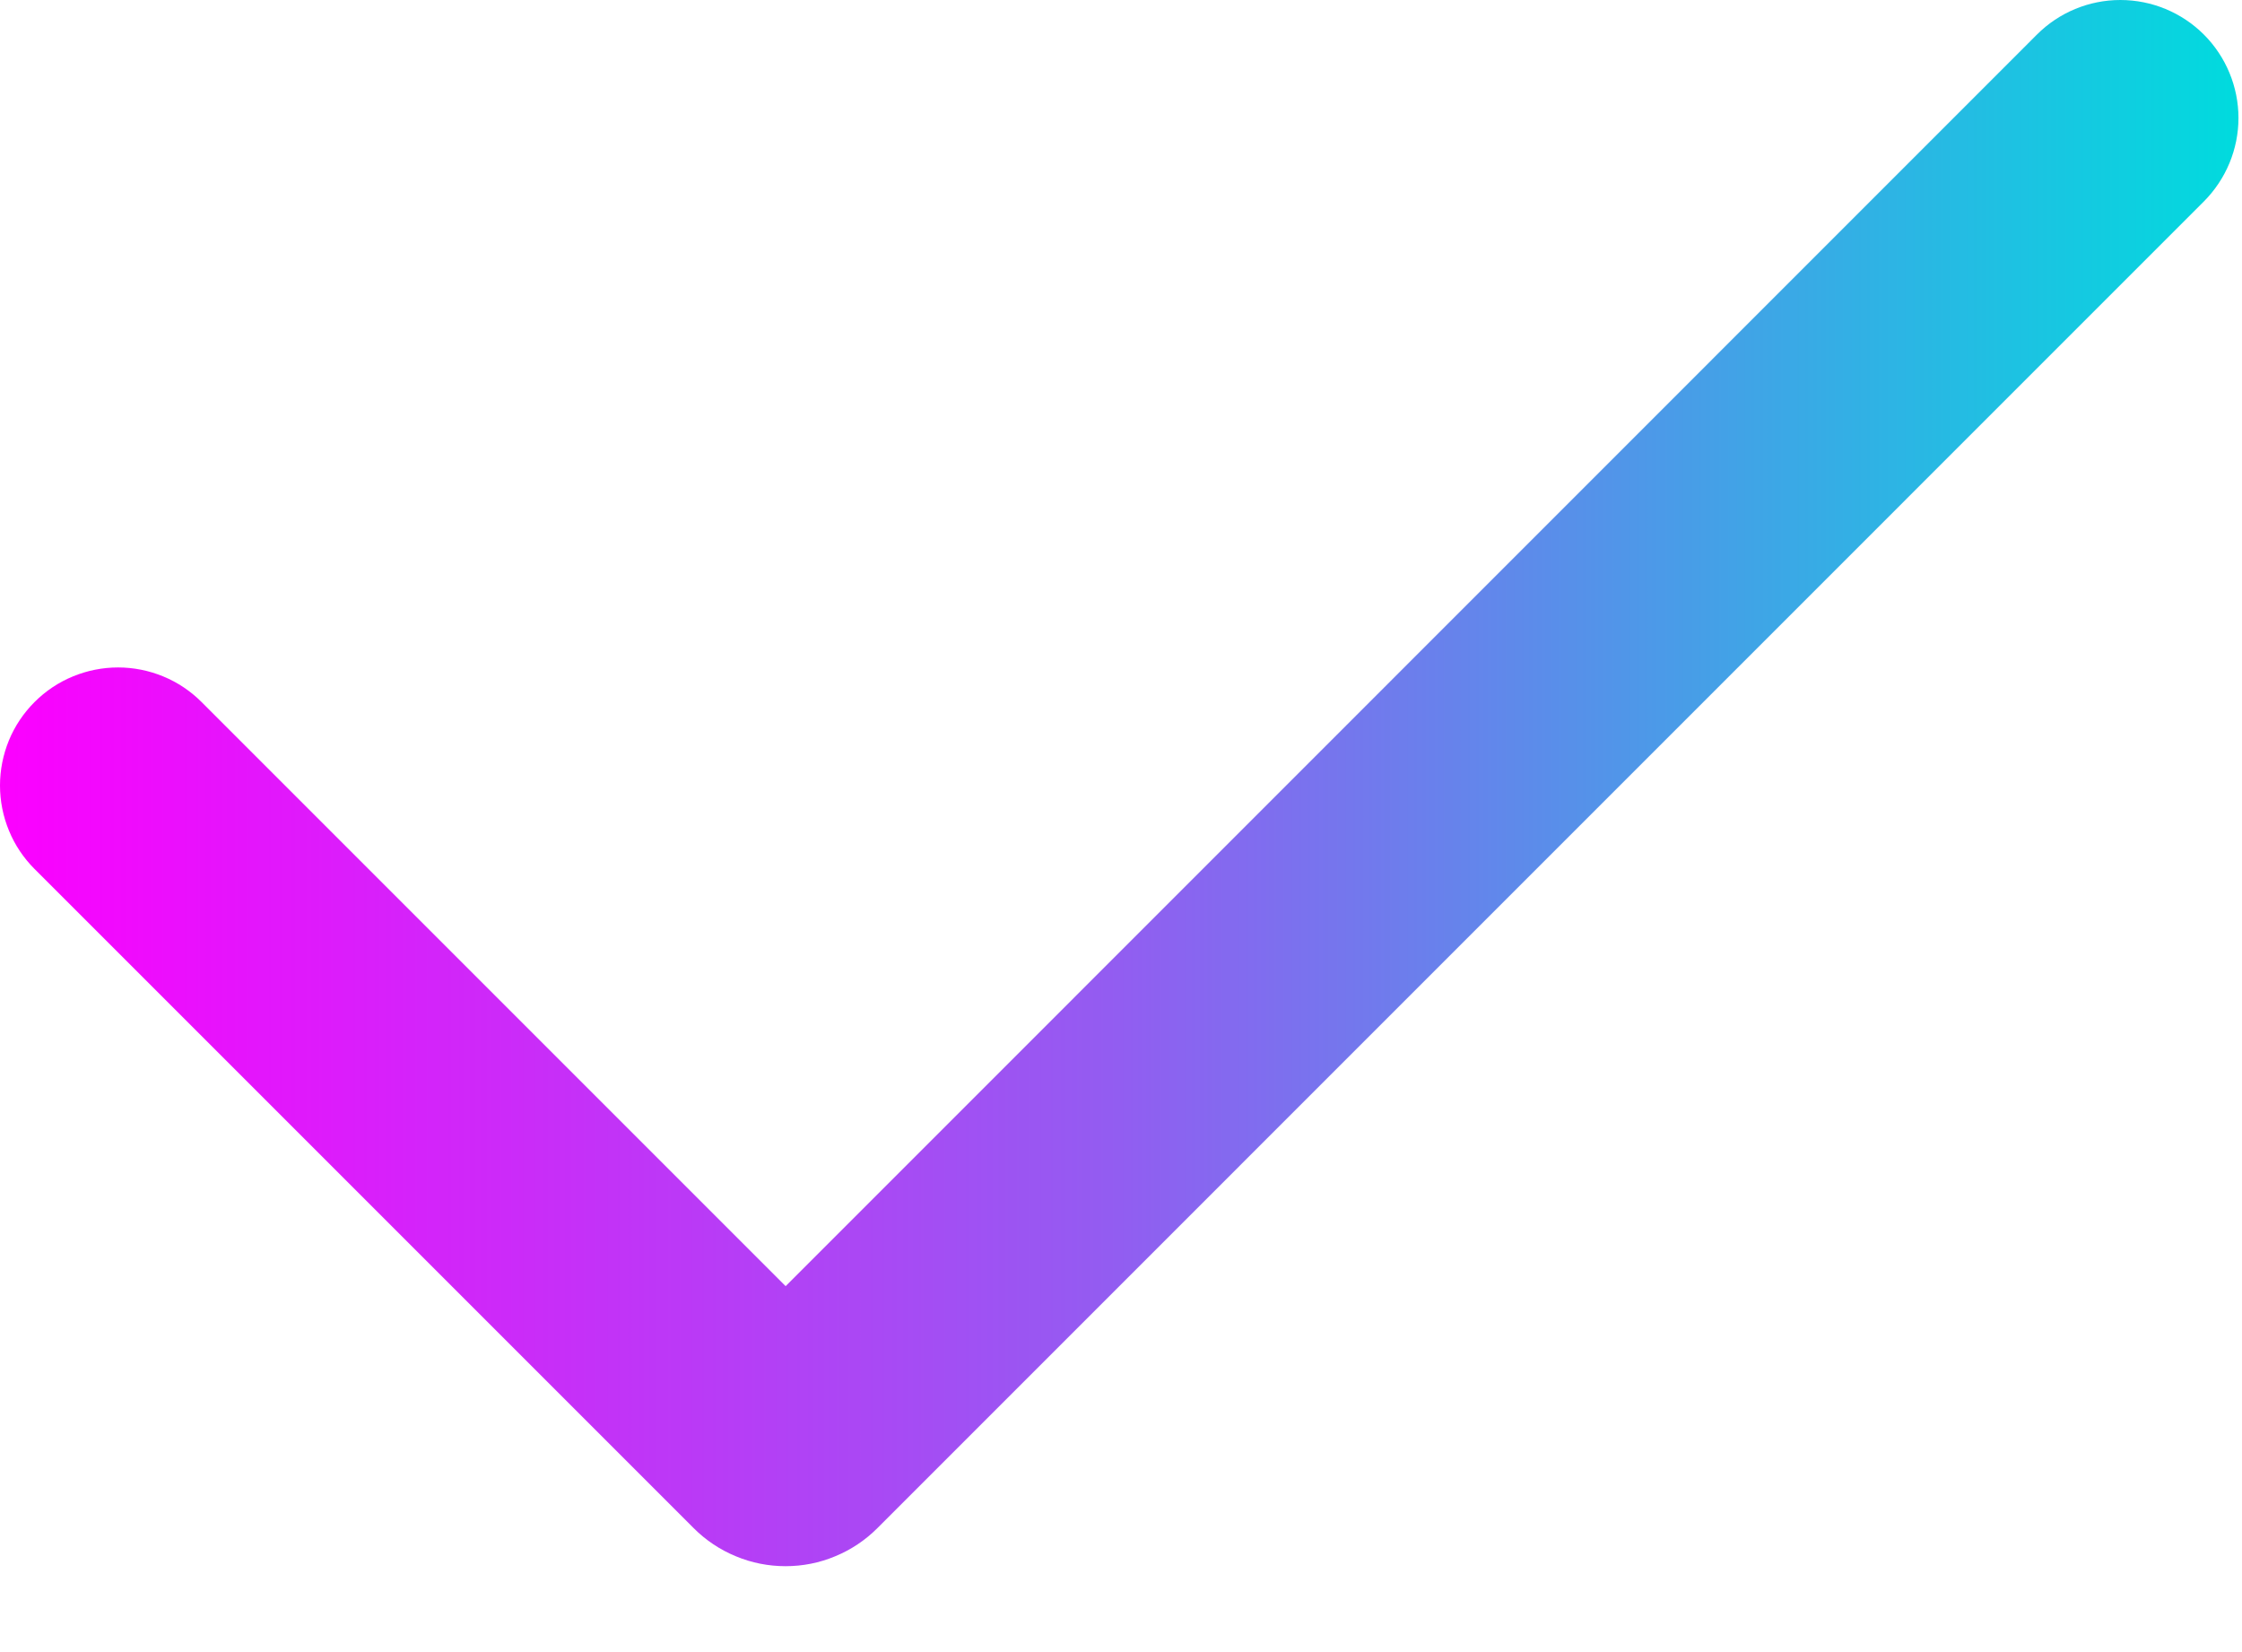 <svg width="19" height="14" viewBox="0 0 19 14" fill="none" xmlns="http://www.w3.org/2000/svg">
<path fill-rule="evenodd" clip-rule="evenodd" d="M18.677 0.293C18.864 0.48 18.97 0.735 18.97 1C18.97 1.265 18.864 1.519 18.677 1.707L7.435 12.95C7.333 13.052 7.212 13.133 7.078 13.188C6.945 13.244 6.802 13.272 6.657 13.272C6.513 13.272 6.369 13.244 6.236 13.188C6.102 13.133 5.981 13.052 5.879 12.95L0.293 7.364C0.2 7.271 0.126 7.161 0.076 7.039C0.026 6.918 9.78968e-10 6.788 0 6.656C-9.78968e-10 6.525 0.026 6.395 0.076 6.273C0.126 6.152 0.2 6.042 0.293 5.949C0.386 5.856 0.496 5.782 0.618 5.732C0.739 5.682 0.869 5.656 1.001 5.656C1.132 5.656 1.262 5.682 1.383 5.732C1.505 5.782 1.615 5.856 1.708 5.949L6.658 10.899L17.262 0.293C17.45 0.105 17.704 0 17.969 0C18.234 0 18.489 0.105 18.677 0.293Z" fill="url(#paint0_linear_375_1153)"/>
<defs>
<linearGradient id="paint0_linear_375_1153" x1="0" y1="6.636" x2="18.97" y2="6.636" gradientUnits="userSpaceOnUse">
<stop stop-color="#FC00FF"/>
<stop offset="0.5" stop-color="#925DF1"/>
<stop offset="1" stop-color="#00DBDE"/>
</linearGradient>
</defs>
</svg>
